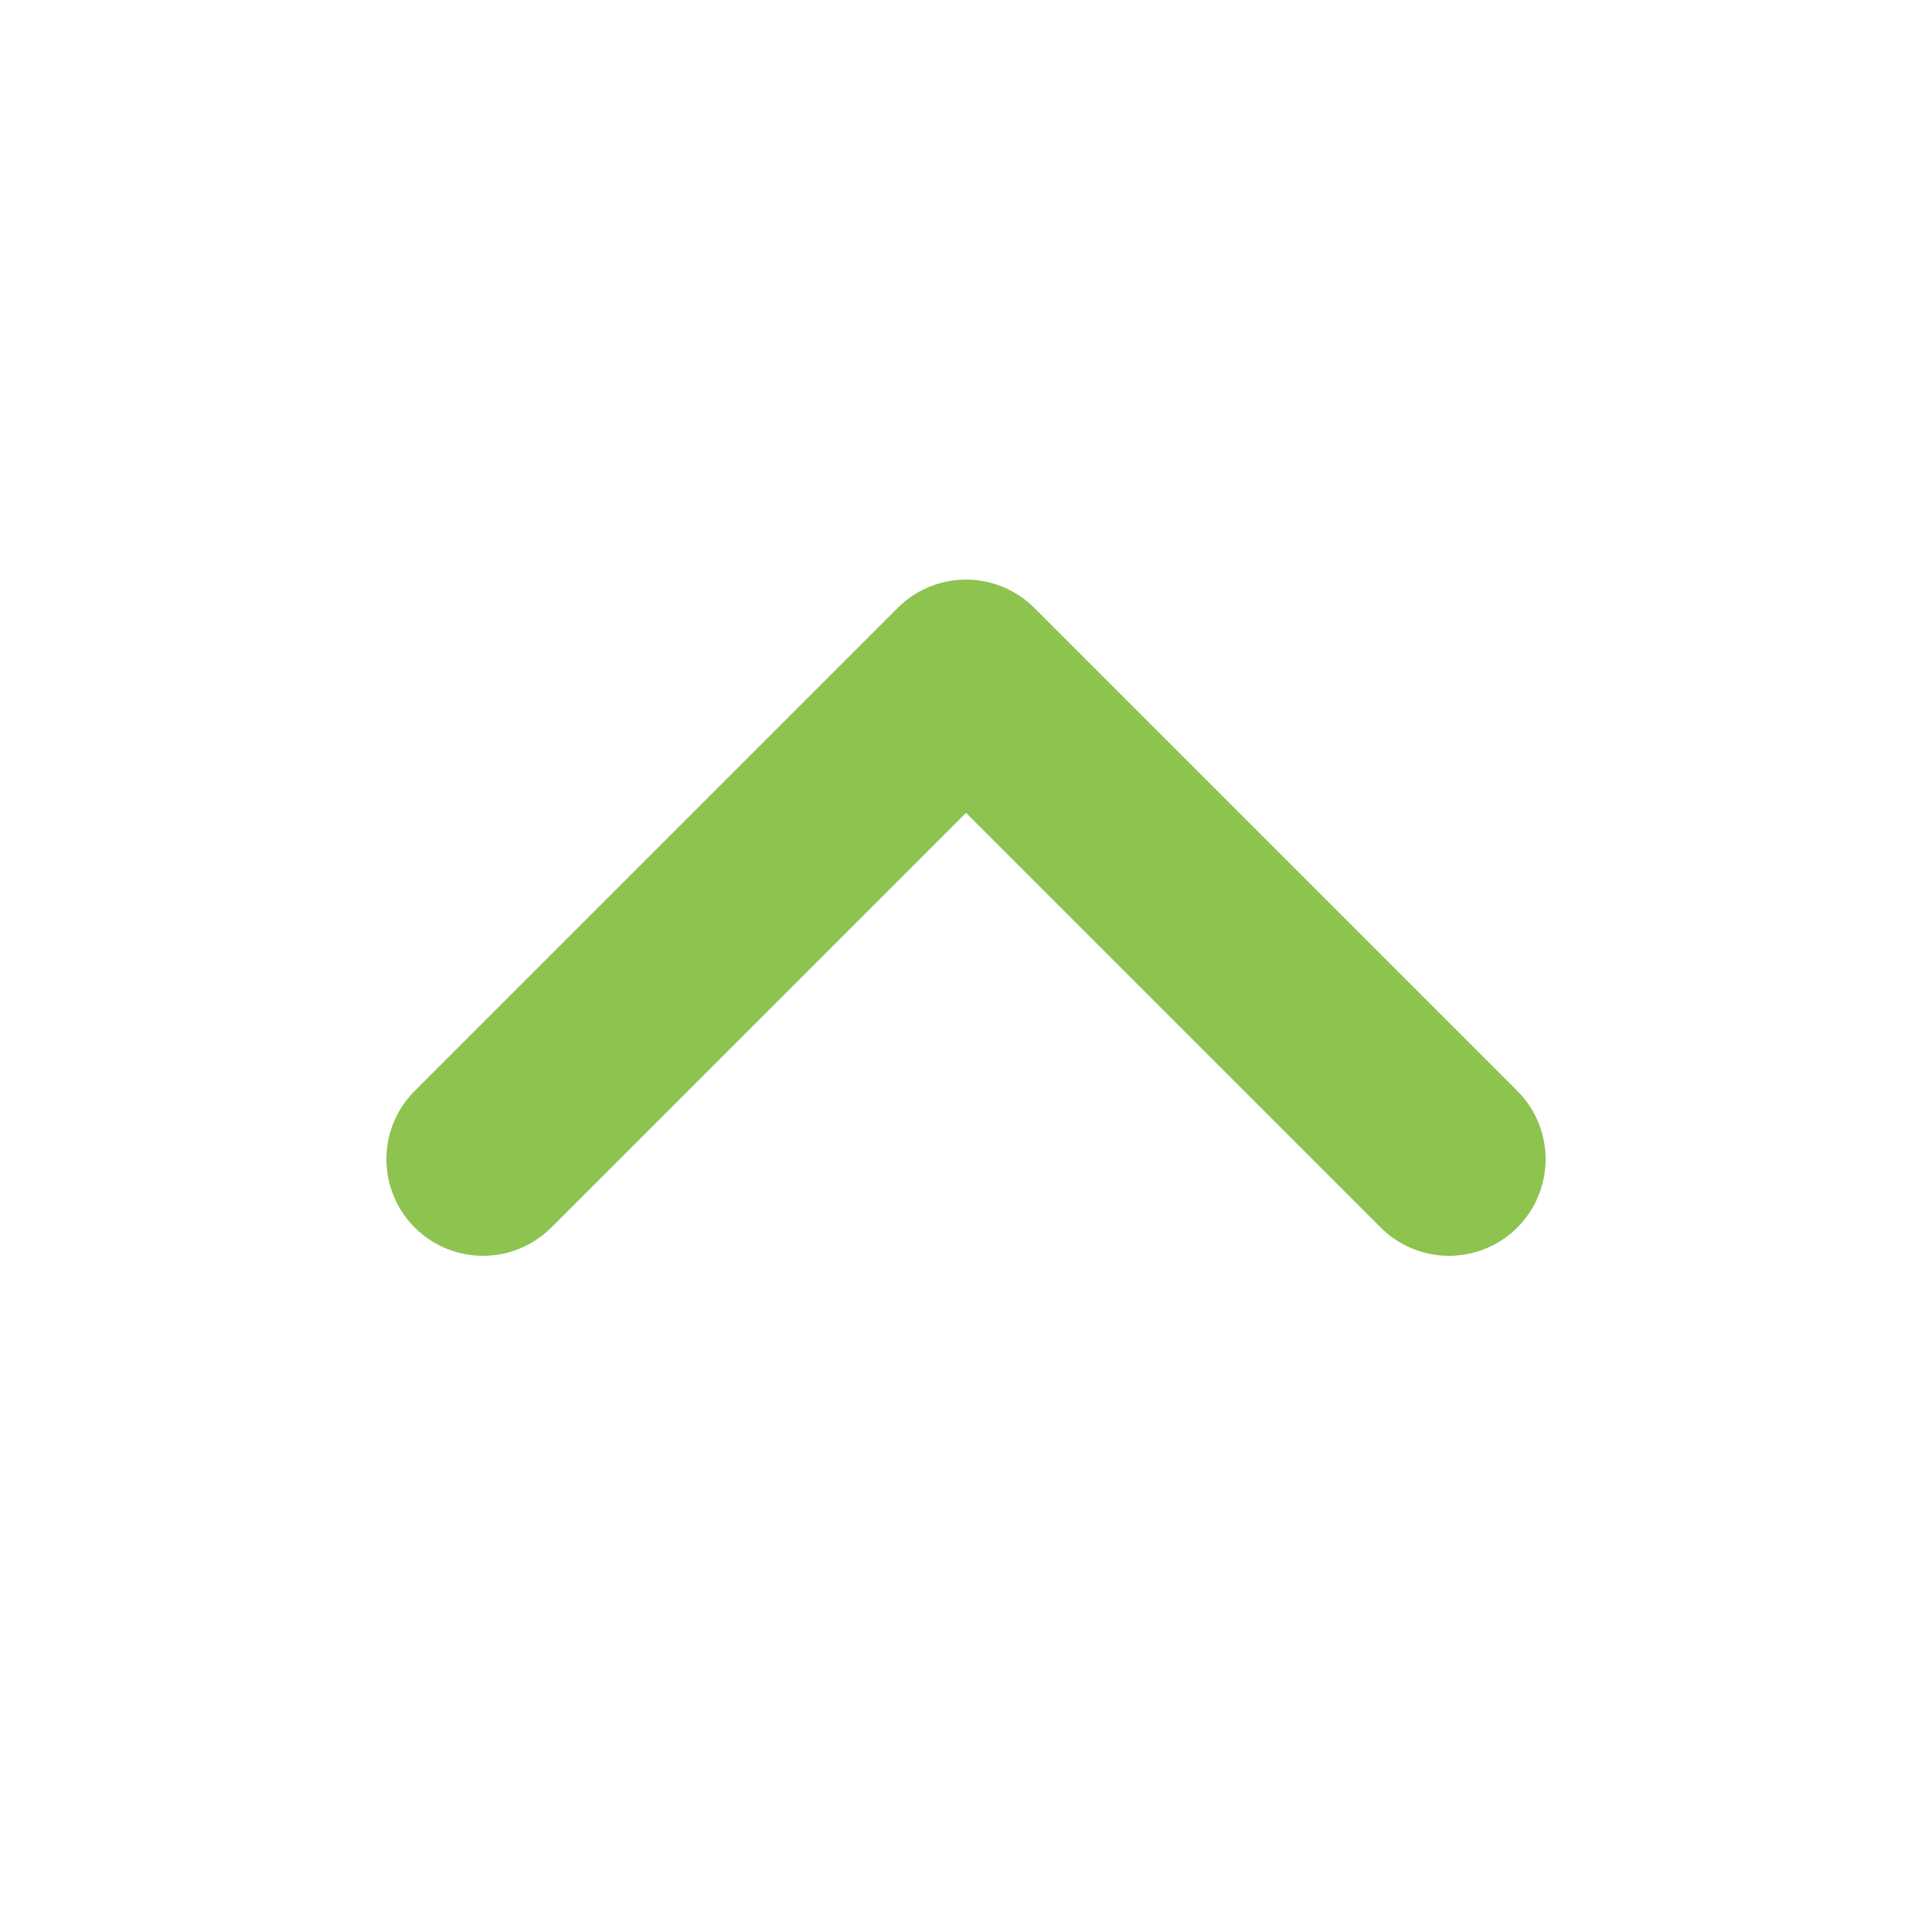 <svg xmlns="http://www.w3.org/2000/svg" width="20" height="20" viewBox="0 0 20 20">
  <g id="icn-submenu" transform="translate(20 20) rotate(180)">
    <rect id="Background" width="20" height="20" fill="none" opacity="0"/>
    <g id="icn-arrow" transform="translate(5 8)">
      <path id="icn-arrow-2" data-name="icn-arrow" d="M181.643,18.75l5,5,5-5" transform="translate(-181.643 -18.75)" fill="none" stroke="#8dc34f" stroke-linecap="round" stroke-linejoin="round" stroke-width="2"/>
    </g>
  </g>
</svg>
